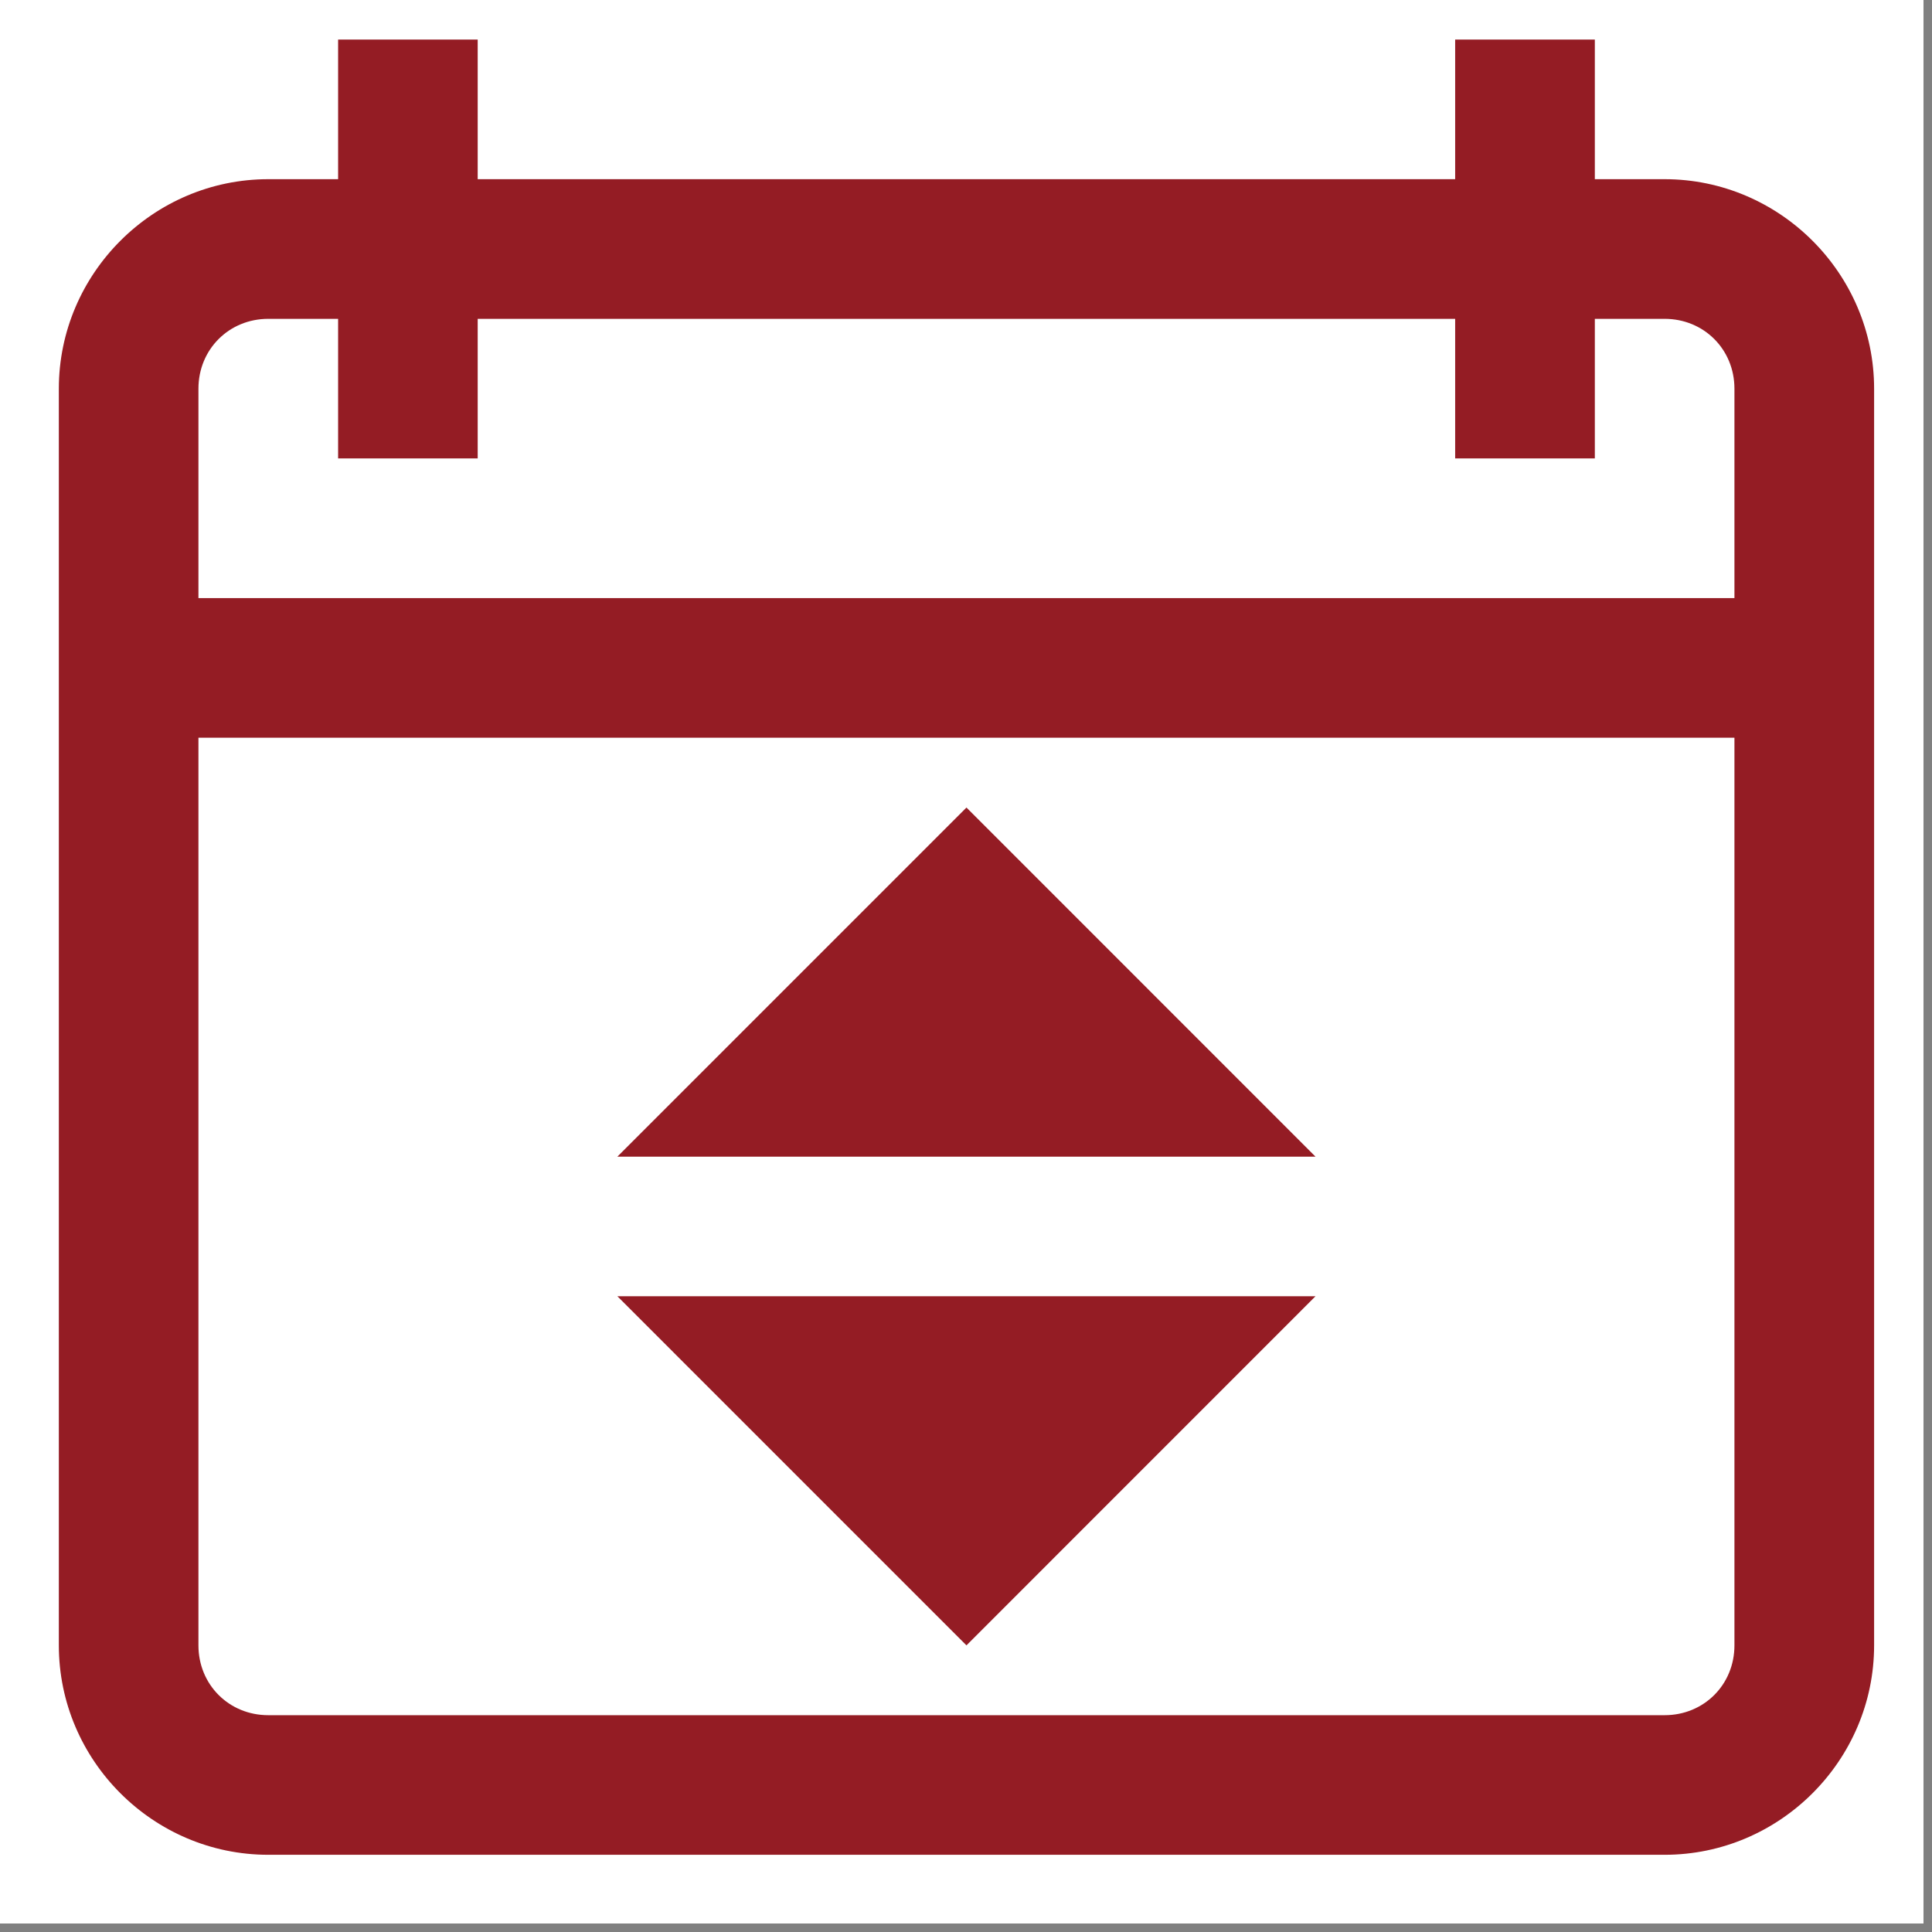 <svg xmlns="http://www.w3.org/2000/svg" xmlns:xlink="http://www.w3.org/1999/xlink" height="150" preserveAspectRatio="xMidYMid meet" viewBox="0 0 112.5 112.5" width="150"><rect x="0" y="0" width="112.5" height="112.5" fill="#808080" stroke="none"/><defs><clipPath id="e5d7b234a0"><path d="M 0 0 L 112.004 0 L 112.004 112.004 L 0 112.004 Z M 0 0 "></path></clipPath><clipPath id="f2f17c5690"><path d="M 10.906 6.836 L 16.566 6.836 L 16.566 12.5 L 10.906 12.5 Z M 10.906 6.836 "></path></clipPath><clipPath id="084265e08a"><path d="M 13.738 6.836 C 12.172 6.836 10.906 8.105 10.906 9.668 C 10.906 11.23 12.172 12.5 13.738 12.5 C 15.301 12.5 16.566 11.23 16.566 9.668 C 16.566 8.105 15.301 6.836 13.738 6.836 Z M 13.738 6.836 "></path></clipPath><clipPath id="fab9c96907"><path d="M 3.426 2.305 L 109.453 2.305 L 109.453 108.332 L 3.426 108.332 Z M 3.426 2.305 "></path></clipPath></defs><g id="14c32a8820"><g clip-path="url(#e5d7b234a0)" clip-rule="nonzero"><path d="M 0 0 L 112.004 0 L 112.004 112.004 L 0 112.004 Z M 0 0 " style=" stroke:none;fill-rule:nonzero;fill:#ffffff;fill-opacity:1;"></path><path d="M 0 0 L 112.004 0 L 112.004 112.004 L 0 112.004 Z M 0 0 " style=" stroke:none;fill-rule:nonzero;fill:#ffffff;fill-opacity:1;"></path></g><g clip-path="url(#f2f17c5690)" clip-rule="nonzero"><g clip-path="url(#084265e08a)" clip-rule="nonzero"><path d="M 10.906 6.836 L 16.566 6.836 L 16.566 12.5 L 10.906 12.5 Z M 10.906 6.836 " style=" stroke:none;fill-rule:nonzero;fill:#ffffff;fill-opacity:1;"></path></g></g><g clip-path="url(#fab9c96907)" clip-rule="nonzero"><path d="M 19.688 2.305 L 19.688 10.434 L 15.621 10.434 C 8.918 10.434 3.426 15.93 3.426 22.633 L 3.426 95.809 C 3.426 102.512 8.918 108.004 15.621 108.004 L 96.93 108.004 C 103.633 108.004 109.129 102.512 109.129 95.809 L 109.129 22.633 C 109.129 15.93 103.633 10.434 96.93 10.434 L 92.867 10.434 L 92.867 2.305 L 84.734 2.305 L 84.734 10.434 L 27.816 10.434 L 27.816 2.305 Z M 15.621 18.566 L 19.688 18.566 L 19.688 26.695 L 27.816 26.695 L 27.816 18.566 L 84.734 18.566 L 84.734 26.695 L 92.867 26.695 L 92.867 18.566 L 96.93 18.566 C 99.219 18.566 100.996 20.344 100.996 22.633 L 100.996 34.828 L 11.555 34.828 L 11.555 22.633 C 11.555 20.344 13.336 18.566 15.621 18.566 Z M 11.555 42.957 L 100.996 42.957 L 100.996 95.809 C 100.996 98.098 99.219 99.875 96.93 99.875 L 15.621 99.875 C 13.336 99.875 11.555 98.098 11.555 95.809 Z M 56.277 47.023 L 35.949 67.352 L 76.602 67.352 Z M 35.949 75.48 L 56.277 95.809 L 76.602 75.48 Z M 35.949 75.48 " style=" stroke:none;fill-rule:nonzero;fill:#941c24;fill-opacity:1;"></path></g></g></svg>